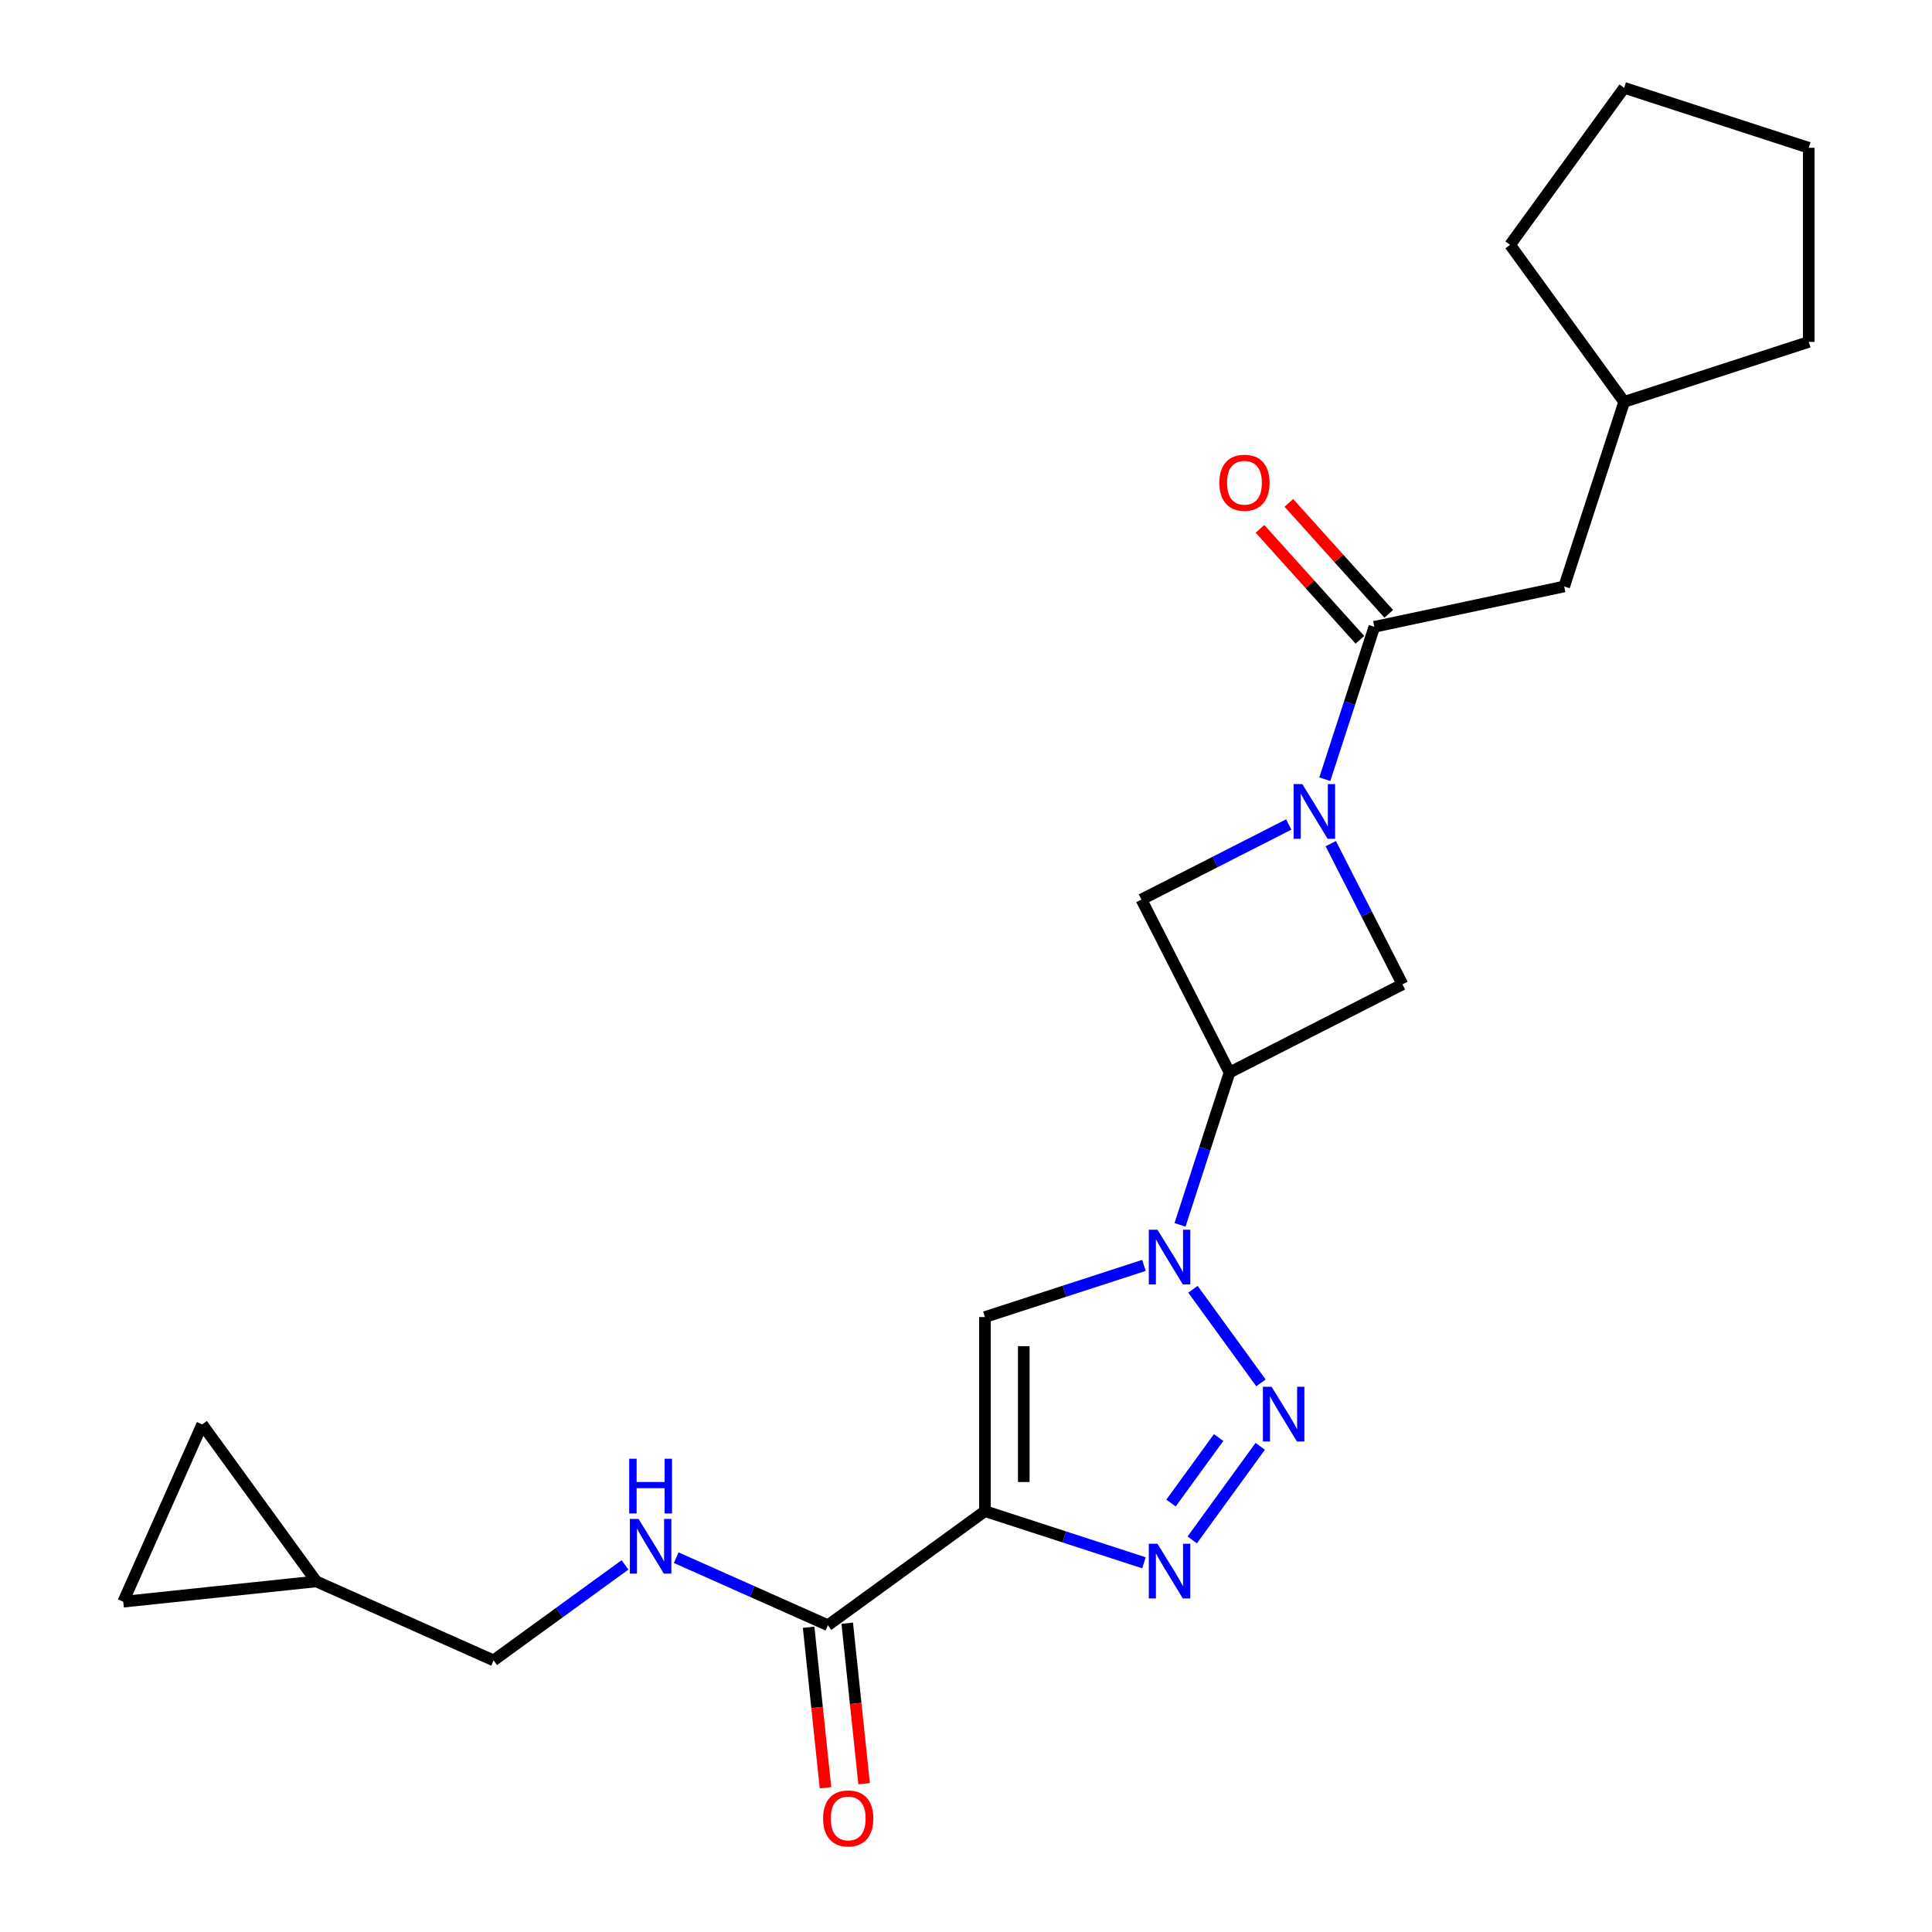 <?xml version='1.0' encoding='iso-8859-1'?>
<svg version='1.1' baseProfile='full'
              xmlns='http://www.w3.org/2000/svg'
                      xmlns:rdkit='http://www.rdkit.org/xml'
                      xmlns:xlink='http://www.w3.org/1999/xlink'
                  xml:space='preserve'
width='1000px' height='1000px' viewBox='0 0 1000 1000'>
<!-- END OF HEADER -->
<rect style='opacity:1.0;fill:#FFFFFF;stroke:none' width='1000' height='1000' x='0' y='0'> </rect>
<path class='bond-0' d='M 509.811,782.166 L 550.959,795.536' style='fill:none;fill-rule:evenodd;stroke:#000000;stroke-width:6px;stroke-linecap:butt;stroke-linejoin:miter;stroke-opacity:1' />
<path class='bond-0' d='M 550.959,795.536 L 592.106,808.905' style='fill:none;fill-rule:evenodd;stroke:#0000FF;stroke-width:6px;stroke-linecap:butt;stroke-linejoin:miter;stroke-opacity:1' />
<path class='bond-1' d='M 509.811,782.166 L 509.811,681.703' style='fill:none;fill-rule:evenodd;stroke:#000000;stroke-width:6px;stroke-linecap:butt;stroke-linejoin:miter;stroke-opacity:1' />
<path class='bond-1' d='M 529.904,767.097 L 529.904,696.772' style='fill:none;fill-rule:evenodd;stroke:#000000;stroke-width:6px;stroke-linecap:butt;stroke-linejoin:miter;stroke-opacity:1' />
<path class='bond-2' d='M 509.811,782.166 L 428.535,841.217' style='fill:none;fill-rule:evenodd;stroke:#000000;stroke-width:6px;stroke-linecap:butt;stroke-linejoin:miter;stroke-opacity:1' />
<path class='bond-3' d='M 592.106,654.963 L 550.959,668.333' style='fill:none;fill-rule:evenodd;stroke:#0000FF;stroke-width:6px;stroke-linecap:butt;stroke-linejoin:miter;stroke-opacity:1' />
<path class='bond-3' d='M 550.959,668.333 L 509.811,681.703' style='fill:none;fill-rule:evenodd;stroke:#000000;stroke-width:6px;stroke-linecap:butt;stroke-linejoin:miter;stroke-opacity:1' />
<path class='bond-4' d='M 610.775,633.986 L 623.589,594.549' style='fill:none;fill-rule:evenodd;stroke:#0000FF;stroke-width:6px;stroke-linecap:butt;stroke-linejoin:miter;stroke-opacity:1' />
<path class='bond-4' d='M 623.589,594.549 L 636.403,555.111' style='fill:none;fill-rule:evenodd;stroke:#000000;stroke-width:6px;stroke-linecap:butt;stroke-linejoin:miter;stroke-opacity:1' />
<path class='bond-5' d='M 617.47,667.329 L 652.67,715.778' style='fill:none;fill-rule:evenodd;stroke:#0000FF;stroke-width:6px;stroke-linecap:butt;stroke-linejoin:miter;stroke-opacity:1' />
<path class='bond-6' d='M 652.296,748.606 L 617.096,797.055' style='fill:none;fill-rule:evenodd;stroke:#0000FF;stroke-width:6px;stroke-linecap:butt;stroke-linejoin:miter;stroke-opacity:1' />
<path class='bond-6' d='M 630.761,744.063 L 606.121,777.977' style='fill:none;fill-rule:evenodd;stroke:#0000FF;stroke-width:6px;stroke-linecap:butt;stroke-linejoin:miter;stroke-opacity:1' />
<path class='bond-7' d='M 688.801,436.66 L 707.359,473.081' style='fill:none;fill-rule:evenodd;stroke:#0000FF;stroke-width:6px;stroke-linecap:butt;stroke-linejoin:miter;stroke-opacity:1' />
<path class='bond-7' d='M 707.359,473.081 L 725.916,509.502' style='fill:none;fill-rule:evenodd;stroke:#000000;stroke-width:6px;stroke-linecap:butt;stroke-linejoin:miter;stroke-opacity:1' />
<path class='bond-8' d='M 685.724,403.317 L 698.538,363.879' style='fill:none;fill-rule:evenodd;stroke:#0000FF;stroke-width:6px;stroke-linecap:butt;stroke-linejoin:miter;stroke-opacity:1' />
<path class='bond-8' d='M 698.538,363.879 L 711.352,324.442' style='fill:none;fill-rule:evenodd;stroke:#000000;stroke-width:6px;stroke-linecap:butt;stroke-linejoin:miter;stroke-opacity:1' />
<path class='bond-9' d='M 667.055,426.74 L 628.924,446.169' style='fill:none;fill-rule:evenodd;stroke:#0000FF;stroke-width:6px;stroke-linecap:butt;stroke-linejoin:miter;stroke-opacity:1' />
<path class='bond-9' d='M 628.924,446.169 L 590.793,465.598' style='fill:none;fill-rule:evenodd;stroke:#000000;stroke-width:6px;stroke-linecap:butt;stroke-linejoin:miter;stroke-opacity:1' />
<path class='bond-10' d='M 636.403,555.111 L 590.793,465.598' style='fill:none;fill-rule:evenodd;stroke:#000000;stroke-width:6px;stroke-linecap:butt;stroke-linejoin:miter;stroke-opacity:1' />
<path class='bond-11' d='M 636.403,555.111 L 725.916,509.502' style='fill:none;fill-rule:evenodd;stroke:#000000;stroke-width:6px;stroke-linecap:butt;stroke-linejoin:miter;stroke-opacity:1' />
<path class='bond-12' d='M 711.352,324.442 L 809.62,303.554' style='fill:none;fill-rule:evenodd;stroke:#000000;stroke-width:6px;stroke-linecap:butt;stroke-linejoin:miter;stroke-opacity:1' />
<path class='bond-13' d='M 718.818,317.719 L 692.962,289.004' style='fill:none;fill-rule:evenodd;stroke:#000000;stroke-width:6px;stroke-linecap:butt;stroke-linejoin:miter;stroke-opacity:1' />
<path class='bond-13' d='M 692.962,289.004 L 667.106,260.288' style='fill:none;fill-rule:evenodd;stroke:#FF0000;stroke-width:6px;stroke-linecap:butt;stroke-linejoin:miter;stroke-opacity:1' />
<path class='bond-13' d='M 703.886,331.164 L 678.03,302.448' style='fill:none;fill-rule:evenodd;stroke:#000000;stroke-width:6px;stroke-linecap:butt;stroke-linejoin:miter;stroke-opacity:1' />
<path class='bond-13' d='M 678.03,302.448 L 652.174,273.733' style='fill:none;fill-rule:evenodd;stroke:#FF0000;stroke-width:6px;stroke-linecap:butt;stroke-linejoin:miter;stroke-opacity:1' />
<path class='bond-14' d='M 428.535,841.217 L 389.271,823.736' style='fill:none;fill-rule:evenodd;stroke:#000000;stroke-width:6px;stroke-linecap:butt;stroke-linejoin:miter;stroke-opacity:1' />
<path class='bond-14' d='M 389.271,823.736 L 350.008,806.255' style='fill:none;fill-rule:evenodd;stroke:#0000FF;stroke-width:6px;stroke-linecap:butt;stroke-linejoin:miter;stroke-opacity:1' />
<path class='bond-15' d='M 418.543,842.267 L 422.909,883.808' style='fill:none;fill-rule:evenodd;stroke:#000000;stroke-width:6px;stroke-linecap:butt;stroke-linejoin:miter;stroke-opacity:1' />
<path class='bond-15' d='M 422.909,883.808 L 427.275,925.349' style='fill:none;fill-rule:evenodd;stroke:#FF0000;stroke-width:6px;stroke-linecap:butt;stroke-linejoin:miter;stroke-opacity:1' />
<path class='bond-15' d='M 438.526,840.167 L 442.892,881.708' style='fill:none;fill-rule:evenodd;stroke:#000000;stroke-width:6px;stroke-linecap:butt;stroke-linejoin:miter;stroke-opacity:1' />
<path class='bond-15' d='M 442.892,881.708 L 447.258,923.248' style='fill:none;fill-rule:evenodd;stroke:#FF0000;stroke-width:6px;stroke-linecap:butt;stroke-linejoin:miter;stroke-opacity:1' />
<path class='bond-16' d='M 323.505,809.983 L 289.493,834.694' style='fill:none;fill-rule:evenodd;stroke:#0000FF;stroke-width:6px;stroke-linecap:butt;stroke-linejoin:miter;stroke-opacity:1' />
<path class='bond-16' d='M 289.493,834.694 L 255.48,859.406' style='fill:none;fill-rule:evenodd;stroke:#000000;stroke-width:6px;stroke-linecap:butt;stroke-linejoin:miter;stroke-opacity:1' />
<path class='bond-17' d='M 163.702,818.544 L 255.48,859.406' style='fill:none;fill-rule:evenodd;stroke:#000000;stroke-width:6px;stroke-linecap:butt;stroke-linejoin:miter;stroke-opacity:1' />
<path class='bond-18' d='M 163.702,818.544 L 63.789,829.045' style='fill:none;fill-rule:evenodd;stroke:#000000;stroke-width:6px;stroke-linecap:butt;stroke-linejoin:miter;stroke-opacity:1' />
<path class='bond-19' d='M 163.702,818.544 L 104.651,737.267' style='fill:none;fill-rule:evenodd;stroke:#000000;stroke-width:6px;stroke-linecap:butt;stroke-linejoin:miter;stroke-opacity:1' />
<path class='bond-20' d='M 63.789,829.045 L 104.651,737.267' style='fill:none;fill-rule:evenodd;stroke:#000000;stroke-width:6px;stroke-linecap:butt;stroke-linejoin:miter;stroke-opacity:1' />
<path class='bond-21' d='M 809.62,303.554 L 840.665,208.008' style='fill:none;fill-rule:evenodd;stroke:#000000;stroke-width:6px;stroke-linecap:butt;stroke-linejoin:miter;stroke-opacity:1' />
<path class='bond-22' d='M 840.665,208.008 L 781.614,126.731' style='fill:none;fill-rule:evenodd;stroke:#000000;stroke-width:6px;stroke-linecap:butt;stroke-linejoin:miter;stroke-opacity:1' />
<path class='bond-23' d='M 840.665,208.008 L 936.211,176.963' style='fill:none;fill-rule:evenodd;stroke:#000000;stroke-width:6px;stroke-linecap:butt;stroke-linejoin:miter;stroke-opacity:1' />
<path class='bond-24' d='M 781.614,126.731 L 840.665,45.455' style='fill:none;fill-rule:evenodd;stroke:#000000;stroke-width:6px;stroke-linecap:butt;stroke-linejoin:miter;stroke-opacity:1' />
<path class='bond-25' d='M 936.211,176.963 L 936.211,76.499' style='fill:none;fill-rule:evenodd;stroke:#000000;stroke-width:6px;stroke-linecap:butt;stroke-linejoin:miter;stroke-opacity:1' />
<path class='bond-26' d='M 936.211,76.499 L 840.665,45.455' style='fill:none;fill-rule:evenodd;stroke:#000000;stroke-width:6px;stroke-linecap:butt;stroke-linejoin:miter;stroke-opacity:1' />
<path  class='atom-1' d='M 599.098 636.498
L 608.378 651.498
Q 609.298 652.978, 610.778 655.658
Q 612.258 658.338, 612.338 658.498
L 612.338 636.498
L 616.098 636.498
L 616.098 664.818
L 612.218 664.818
L 602.258 648.418
Q 601.098 646.498, 599.858 644.298
Q 598.658 642.098, 598.298 641.418
L 598.298 664.818
L 594.618 664.818
L 594.618 636.498
L 599.098 636.498
' fill='#0000FF'/>
<path  class='atom-2' d='M 658.149 717.774
L 667.429 732.774
Q 668.349 734.254, 669.829 736.934
Q 671.309 739.614, 671.389 739.774
L 671.389 717.774
L 675.149 717.774
L 675.149 746.094
L 671.269 746.094
L 661.309 729.694
Q 660.149 727.774, 658.909 725.574
Q 657.709 723.374, 657.349 722.694
L 657.349 746.094
L 653.669 746.094
L 653.669 717.774
L 658.149 717.774
' fill='#0000FF'/>
<path  class='atom-3' d='M 599.098 799.051
L 608.378 814.051
Q 609.298 815.531, 610.778 818.211
Q 612.258 820.891, 612.338 821.051
L 612.338 799.051
L 616.098 799.051
L 616.098 827.371
L 612.218 827.371
L 602.258 810.971
Q 601.098 809.051, 599.858 806.851
Q 598.658 804.651, 598.298 803.971
L 598.298 827.371
L 594.618 827.371
L 594.618 799.051
L 599.098 799.051
' fill='#0000FF'/>
<path  class='atom-4' d='M 674.047 405.828
L 683.327 420.828
Q 684.247 422.308, 685.727 424.988
Q 687.207 427.668, 687.287 427.828
L 687.287 405.828
L 691.047 405.828
L 691.047 434.148
L 687.167 434.148
L 677.207 417.748
Q 676.047 415.828, 674.807 413.628
Q 673.607 411.428, 673.247 410.748
L 673.247 434.148
L 669.567 434.148
L 669.567 405.828
L 674.047 405.828
' fill='#0000FF'/>
<path  class='atom-11' d='M 330.497 786.195
L 339.777 801.195
Q 340.697 802.675, 342.177 805.355
Q 343.657 808.035, 343.737 808.195
L 343.737 786.195
L 347.497 786.195
L 347.497 814.515
L 343.617 814.515
L 333.657 798.115
Q 332.497 796.195, 331.257 793.995
Q 330.057 791.795, 329.697 791.115
L 329.697 814.515
L 326.017 814.515
L 326.017 786.195
L 330.497 786.195
' fill='#0000FF'/>
<path  class='atom-11' d='M 325.677 755.043
L 329.517 755.043
L 329.517 767.083
L 343.997 767.083
L 343.997 755.043
L 347.837 755.043
L 347.837 783.363
L 343.997 783.363
L 343.997 770.283
L 329.517 770.283
L 329.517 783.363
L 325.677 783.363
L 325.677 755.043
' fill='#0000FF'/>
<path  class='atom-16' d='M 631.128 249.863
Q 631.128 243.063, 634.488 239.263
Q 637.848 235.463, 644.128 235.463
Q 650.408 235.463, 653.768 239.263
Q 657.128 243.063, 657.128 249.863
Q 657.128 256.743, 653.728 260.663
Q 650.328 264.543, 644.128 264.543
Q 637.888 264.543, 634.488 260.663
Q 631.128 256.783, 631.128 249.863
M 644.128 261.343
Q 648.448 261.343, 650.768 258.463
Q 653.128 255.543, 653.128 249.863
Q 653.128 244.303, 650.768 241.503
Q 648.448 238.663, 644.128 238.663
Q 639.808 238.663, 637.448 241.463
Q 635.128 244.263, 635.128 249.863
Q 635.128 255.583, 637.448 258.463
Q 639.808 261.343, 644.128 261.343
' fill='#FF0000'/>
<path  class='atom-17' d='M 426.036 941.21
Q 426.036 934.41, 429.396 930.61
Q 432.756 926.81, 439.036 926.81
Q 445.316 926.81, 448.676 930.61
Q 452.036 934.41, 452.036 941.21
Q 452.036 948.09, 448.636 952.01
Q 445.236 955.89, 439.036 955.89
Q 432.796 955.89, 429.396 952.01
Q 426.036 948.13, 426.036 941.21
M 439.036 952.69
Q 443.356 952.69, 445.676 949.81
Q 448.036 946.89, 448.036 941.21
Q 448.036 935.65, 445.676 932.85
Q 443.356 930.01, 439.036 930.01
Q 434.716 930.01, 432.356 932.81
Q 430.036 935.61, 430.036 941.21
Q 430.036 946.93, 432.356 949.81
Q 434.716 952.69, 439.036 952.69
' fill='#FF0000'/>
</svg>
